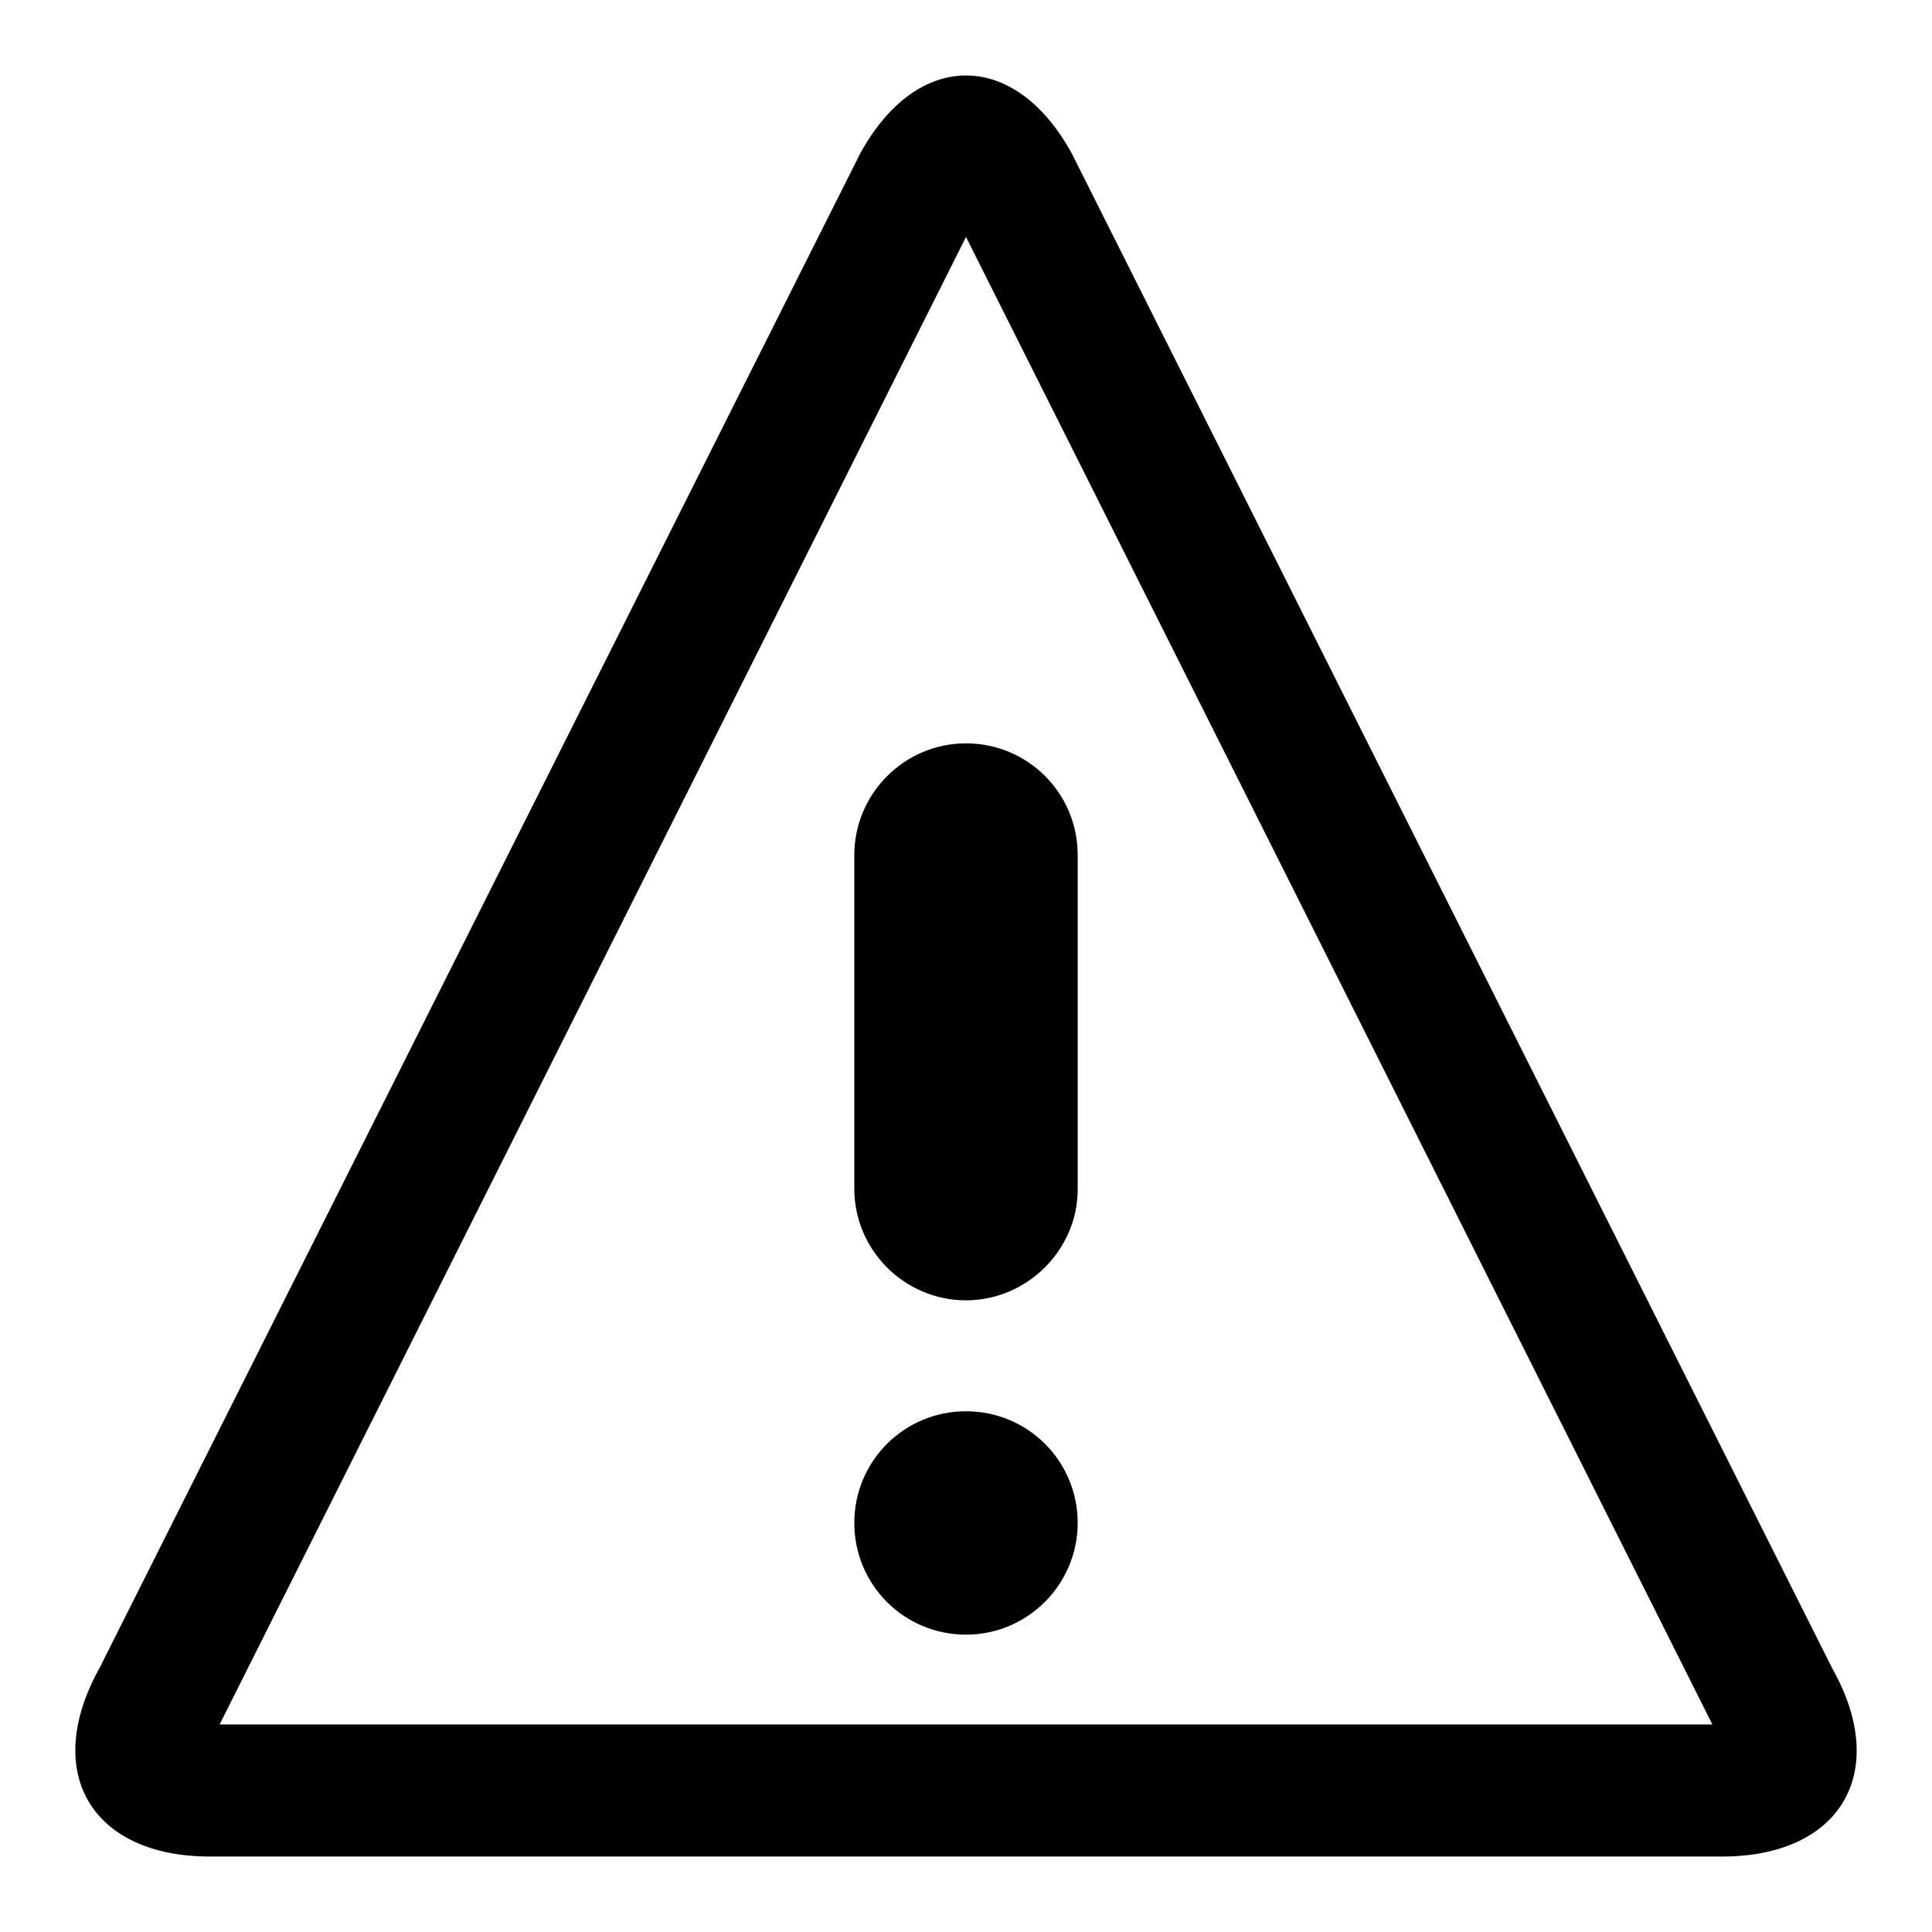 <?xml version="1.0" encoding="utf-8"?>
<!-- Svg Vector Icons : http://www.onlinewebfonts.com/icon -->
<!DOCTYPE svg PUBLIC "-//W3C//DTD SVG 1.1//EN" "http://www.w3.org/Graphics/SVG/1.1/DTD/svg11.dtd">
<svg version="1.1" xmlns="http://www.w3.org/2000/svg" xmlns:xlink="http://www.w3.org/1999/xlink" x="0px" y="0px" viewBox="0 0 256 256" enable-background="new 0 0 256 256" xml:space="preserve">
<g><g><path fill="#000000" d="M128,31.4l98.9,197.1H29.1L128,31.4L128,31.4z M128,10c-5.1,0-10.2,3.4-14,10.3L13.2,221C5.5,234.8,12.1,246,27.8,246h200.4c15.7,0,22.3-11.2,14.6-24.9l0,0L142,20.3C138.2,13.4,133.1,10,128,10L128,10L128,10z"/><path fill="#000000" d="M142.8,201.8c0,8.1-6.6,14.8-14.8,14.8c-8.2,0-14.8-6.6-14.8-14.8c0-8.2,6.6-14.8,14.8-14.8S142.8,193.6,142.8,201.8z"/><path fill="#000000" d="M128,172.3c-8.1,0-14.8-6.6-14.8-14.8v-44.2c0-8.1,6.6-14.8,14.8-14.8c8.2,0,14.8,6.6,14.8,14.8v44.3C142.8,165.6,136.1,172.3,128,172.3z"/></g></g>
</svg>